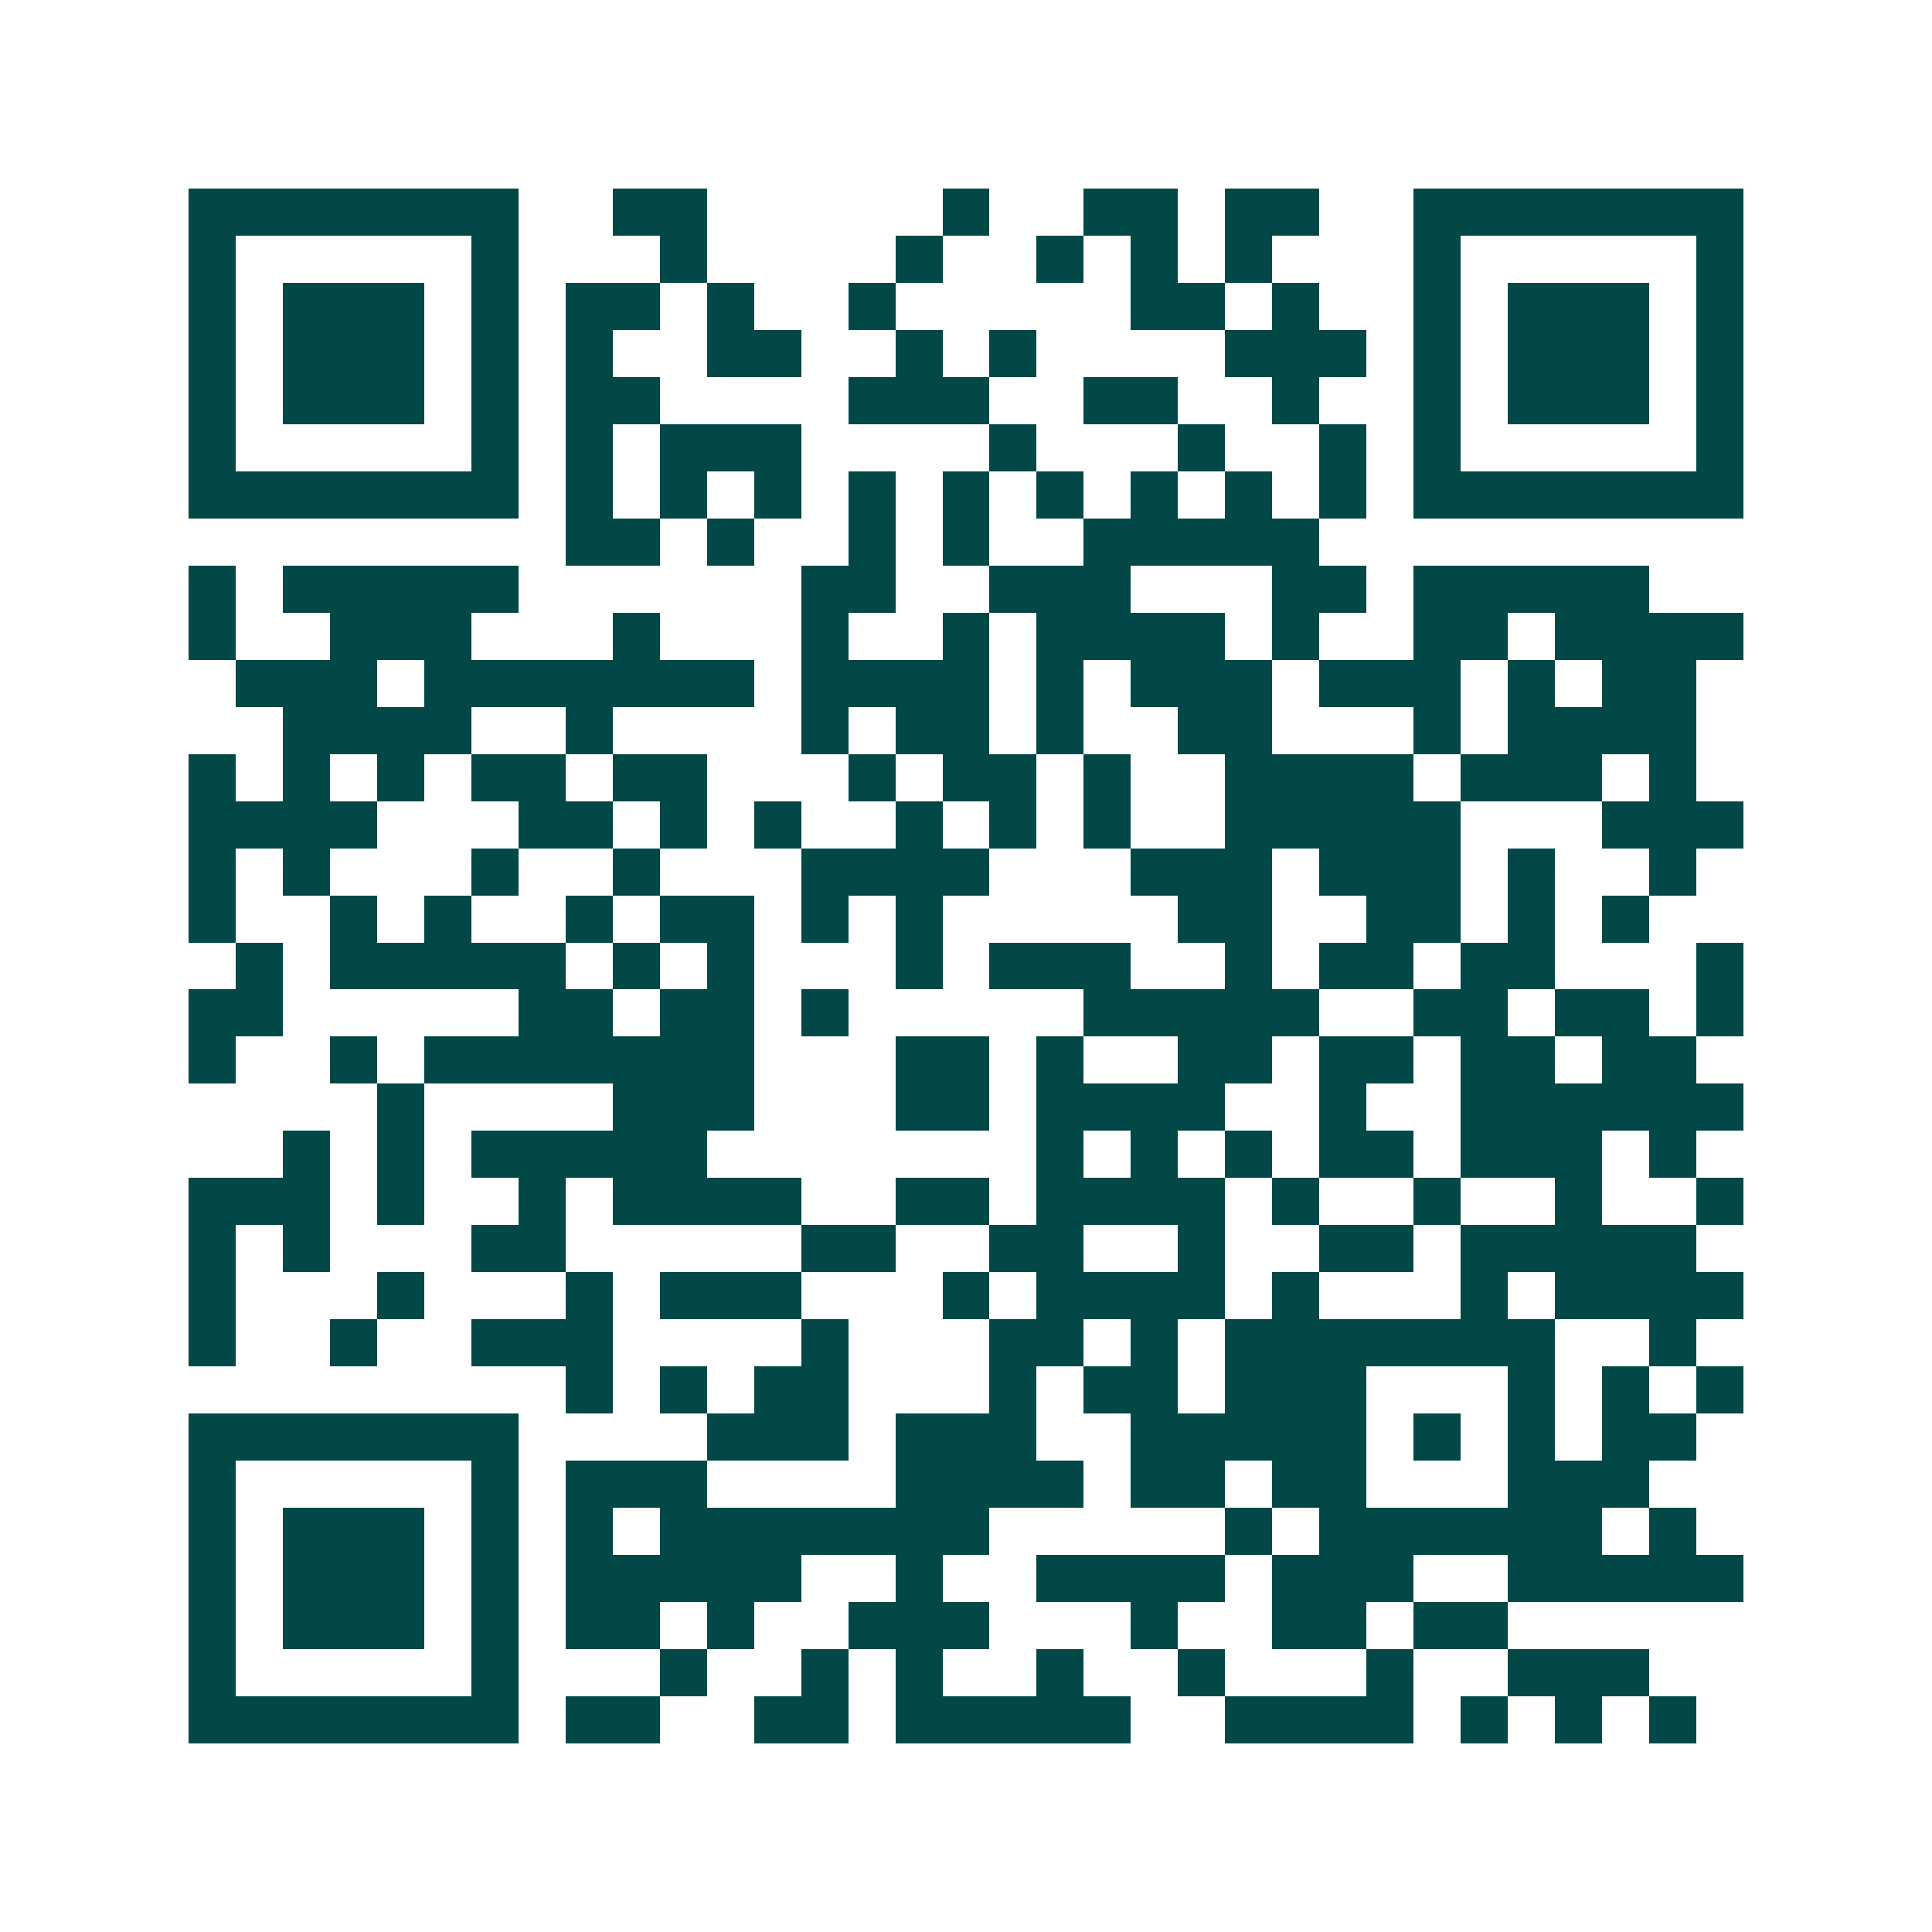 <svg xmlns="http://www.w3.org/2000/svg" width="200" height="200" viewBox="0 0 41 41" shape-rendering="crispEdges"><path fill="#ffffff" d="M0 0h41v41H0z"/><path stroke="#014847" d="M4 4.5h7m2 0h2m5 0h1m2 0h2m1 0h2m2 0h7M4 5.5h1m5 0h1m3 0h1m4 0h1m2 0h1m1 0h1m1 0h1m3 0h1m5 0h1M4 6.5h1m1 0h3m1 0h1m1 0h2m1 0h1m2 0h1m5 0h2m1 0h1m2 0h1m1 0h3m1 0h1M4 7.5h1m1 0h3m1 0h1m1 0h1m2 0h2m2 0h1m1 0h1m4 0h3m1 0h1m1 0h3m1 0h1M4 8.5h1m1 0h3m1 0h1m1 0h2m4 0h3m2 0h2m2 0h1m2 0h1m1 0h3m1 0h1M4 9.5h1m5 0h1m1 0h1m1 0h3m4 0h1m3 0h1m2 0h1m1 0h1m5 0h1M4 10.5h7m1 0h1m1 0h1m1 0h1m1 0h1m1 0h1m1 0h1m1 0h1m1 0h1m1 0h1m1 0h7M12 11.5h2m1 0h1m2 0h1m1 0h1m2 0h5M4 12.5h1m1 0h5m6 0h2m2 0h3m3 0h2m1 0h5M4 13.5h1m2 0h3m3 0h1m3 0h1m2 0h1m1 0h4m1 0h1m2 0h2m1 0h4M5 14.5h3m1 0h7m1 0h4m1 0h1m1 0h3m1 0h3m1 0h1m1 0h2M6 15.5h4m2 0h1m4 0h1m1 0h2m1 0h1m2 0h2m3 0h1m1 0h4M4 16.5h1m1 0h1m1 0h1m1 0h2m1 0h2m3 0h1m1 0h2m1 0h1m2 0h4m1 0h3m1 0h1M4 17.5h4m3 0h2m1 0h1m1 0h1m2 0h1m1 0h1m1 0h1m2 0h5m3 0h3M4 18.5h1m1 0h1m3 0h1m2 0h1m3 0h4m3 0h3m1 0h3m1 0h1m2 0h1M4 19.5h1m2 0h1m1 0h1m2 0h1m1 0h2m1 0h1m1 0h1m5 0h2m2 0h2m1 0h1m1 0h1M5 20.5h1m1 0h5m1 0h1m1 0h1m3 0h1m1 0h3m2 0h1m1 0h2m1 0h2m3 0h1M4 21.5h2m5 0h2m1 0h2m1 0h1m5 0h5m2 0h2m1 0h2m1 0h1M4 22.5h1m2 0h1m1 0h7m3 0h2m1 0h1m2 0h2m1 0h2m1 0h2m1 0h2M8 23.5h1m4 0h3m3 0h2m1 0h4m2 0h1m2 0h6M6 24.5h1m1 0h1m1 0h5m7 0h1m1 0h1m1 0h1m1 0h2m1 0h3m1 0h1M4 25.5h3m1 0h1m2 0h1m1 0h4m2 0h2m1 0h4m1 0h1m2 0h1m2 0h1m2 0h1M4 26.5h1m1 0h1m3 0h2m5 0h2m2 0h2m2 0h1m2 0h2m1 0h5M4 27.5h1m3 0h1m3 0h1m1 0h3m3 0h1m1 0h4m1 0h1m3 0h1m1 0h4M4 28.5h1m2 0h1m2 0h3m4 0h1m3 0h2m1 0h1m1 0h7m2 0h1M12 29.5h1m1 0h1m1 0h2m3 0h1m1 0h2m1 0h3m3 0h1m1 0h1m1 0h1M4 30.5h7m4 0h3m1 0h3m2 0h5m1 0h1m1 0h1m1 0h2M4 31.5h1m5 0h1m1 0h3m4 0h4m1 0h2m1 0h2m3 0h3M4 32.5h1m1 0h3m1 0h1m1 0h1m1 0h7m5 0h1m1 0h6m1 0h1M4 33.5h1m1 0h3m1 0h1m1 0h5m2 0h1m2 0h4m1 0h3m2 0h5M4 34.5h1m1 0h3m1 0h1m1 0h2m1 0h1m2 0h3m3 0h1m2 0h2m1 0h2M4 35.5h1m5 0h1m3 0h1m2 0h1m1 0h1m2 0h1m2 0h1m3 0h1m2 0h3M4 36.5h7m1 0h2m2 0h2m1 0h5m2 0h4m1 0h1m1 0h1m1 0h1"/></svg>

